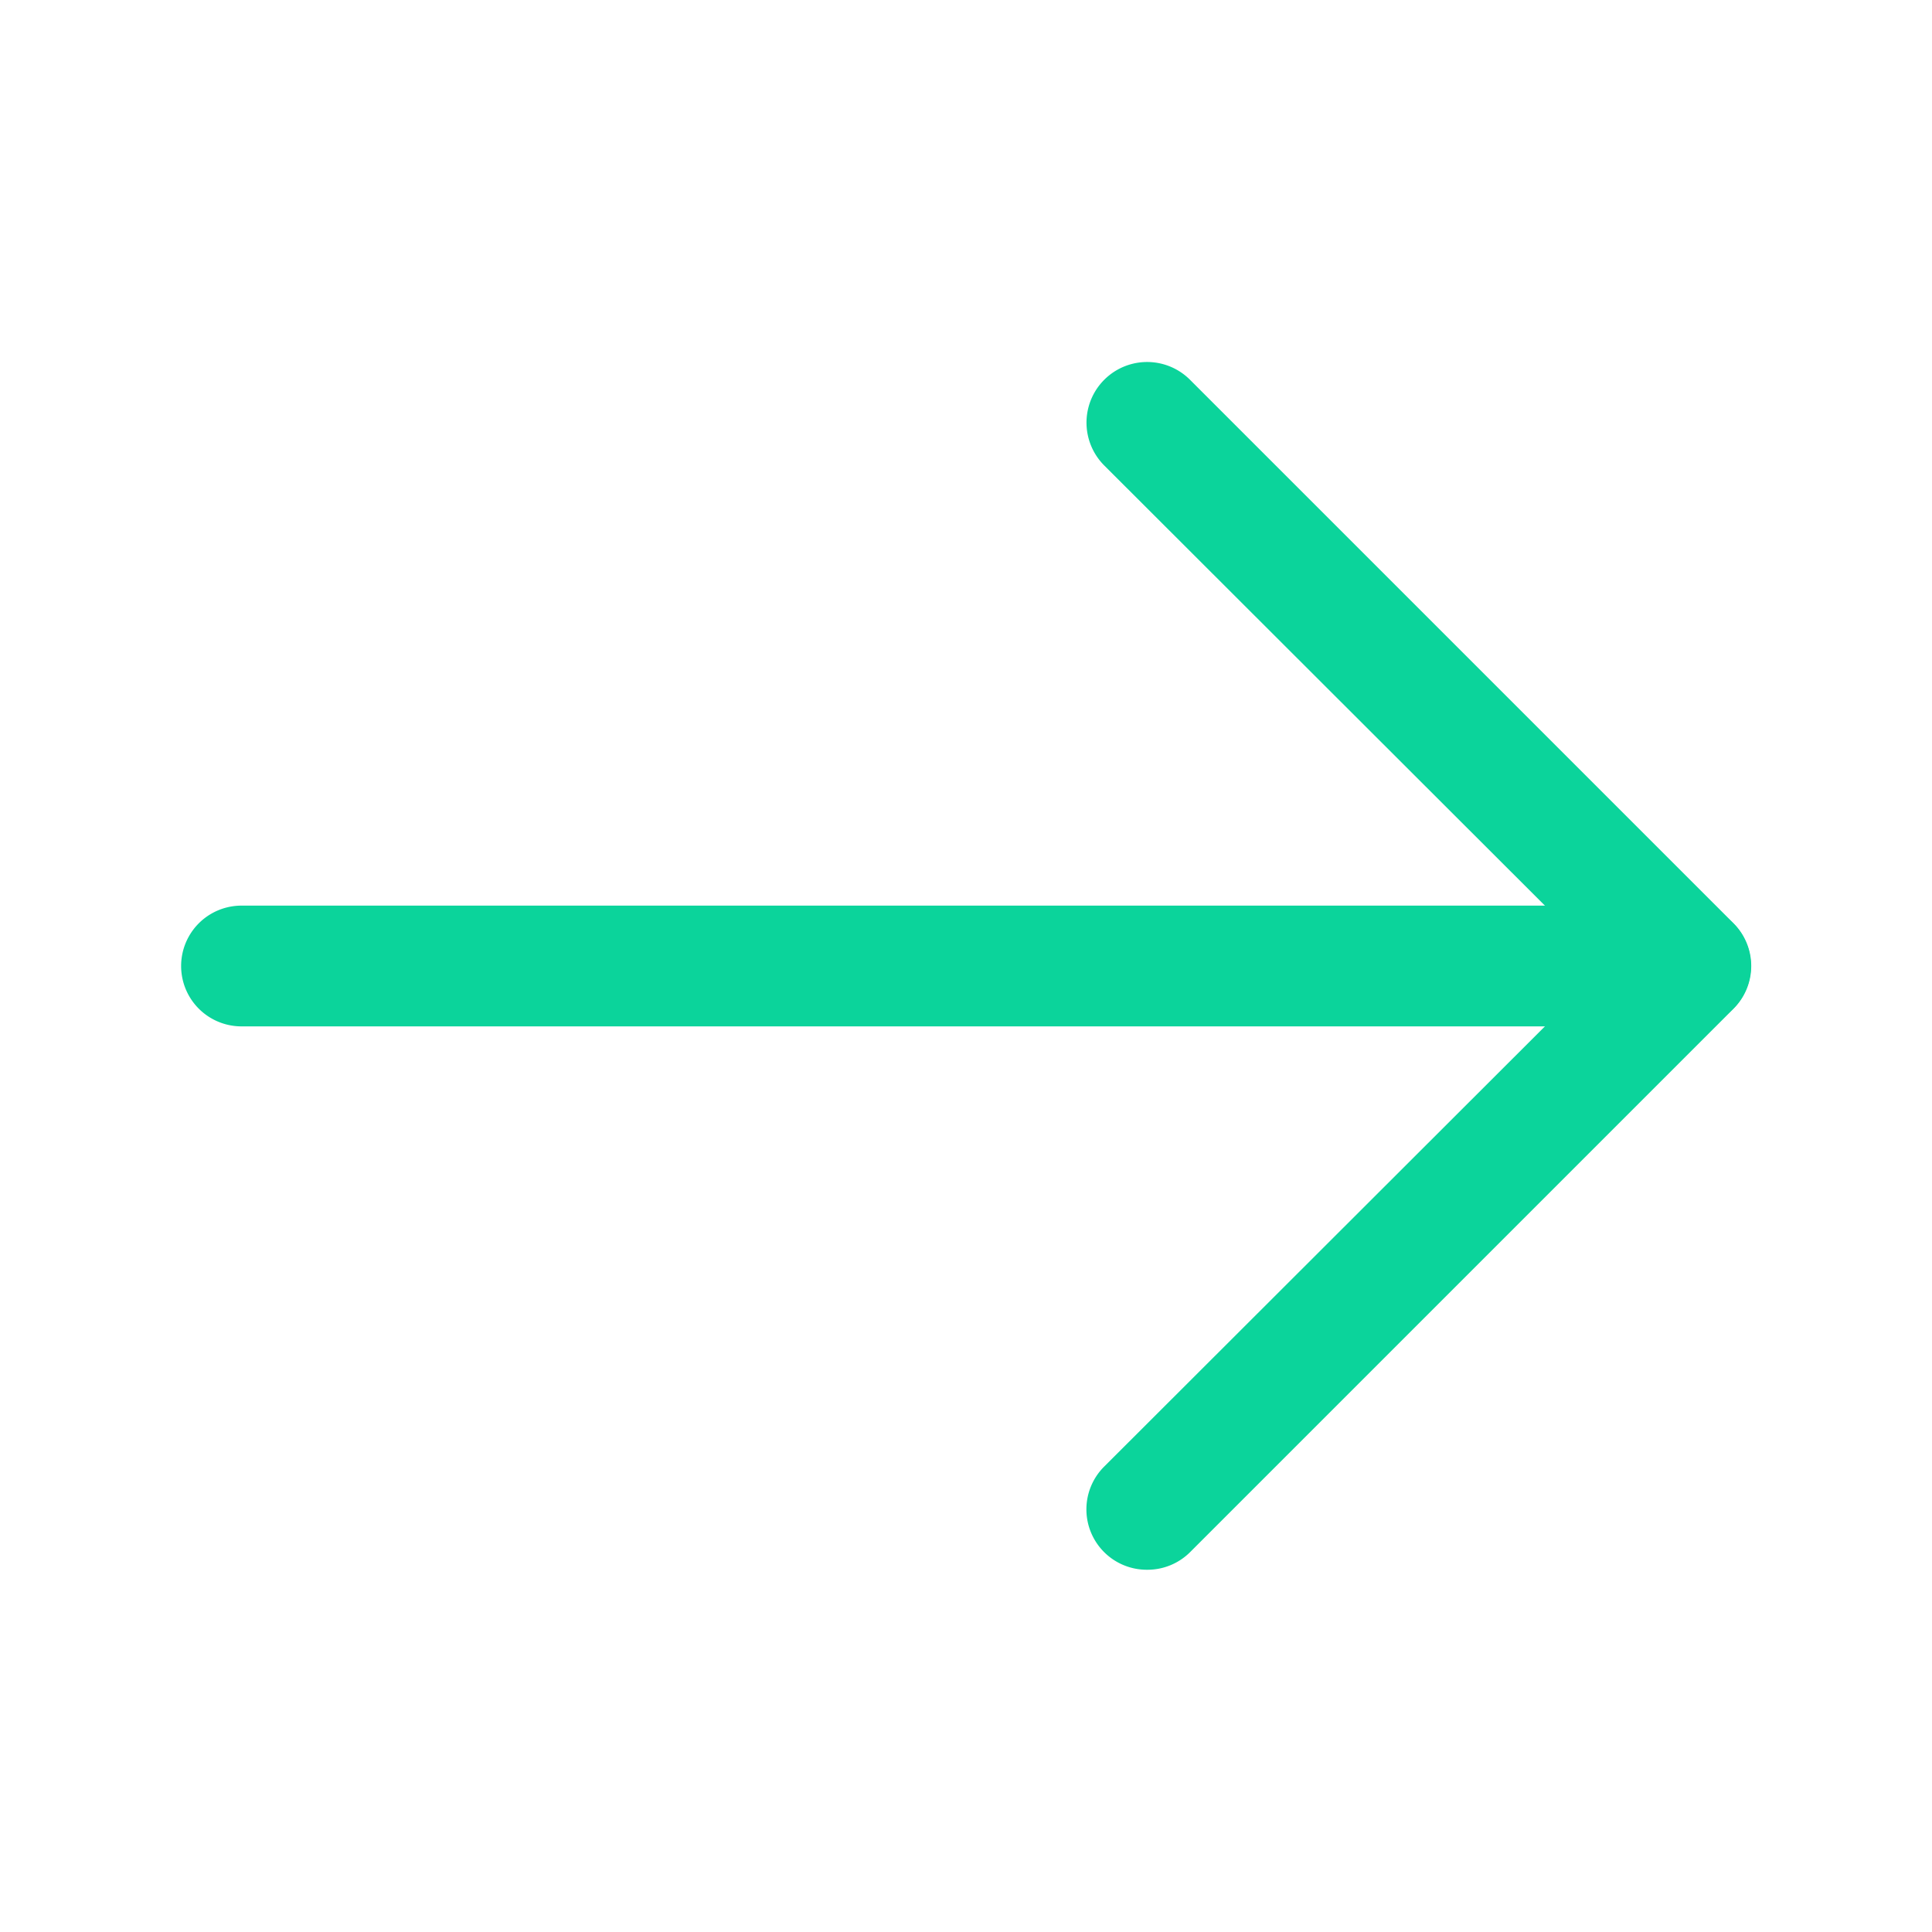 <?xml version="1.0" ?><svg viewBox="0 0 32 32" xmlns="http://www.w3.org/2000/svg"><defs>
<style>.cls-1{fill:none;}</style>
</defs><title/>
<g data-name="Layer 2" id="Layer_2">
<path style="fill:#0bd49b;" d="M19,26a1,1,0,0,1-.71-.29,1,1,0,0,1,0-1.42L26.59,16l-8.3-8.29a1,1,0,0,1,1.42-1.42l9,9a1,1,0,0,1,0,1.42l-9,9A1,1,0,0,1,19,26Z"/>
<path style="fill:#0bd49b;" d="M28,17H4a1,1,0,0,1,0-2H28a1,1,0,0,1,0,2Z"/></g>
<g id="frame"><rect class="cls-1" height="32" width="32"/></g></svg>